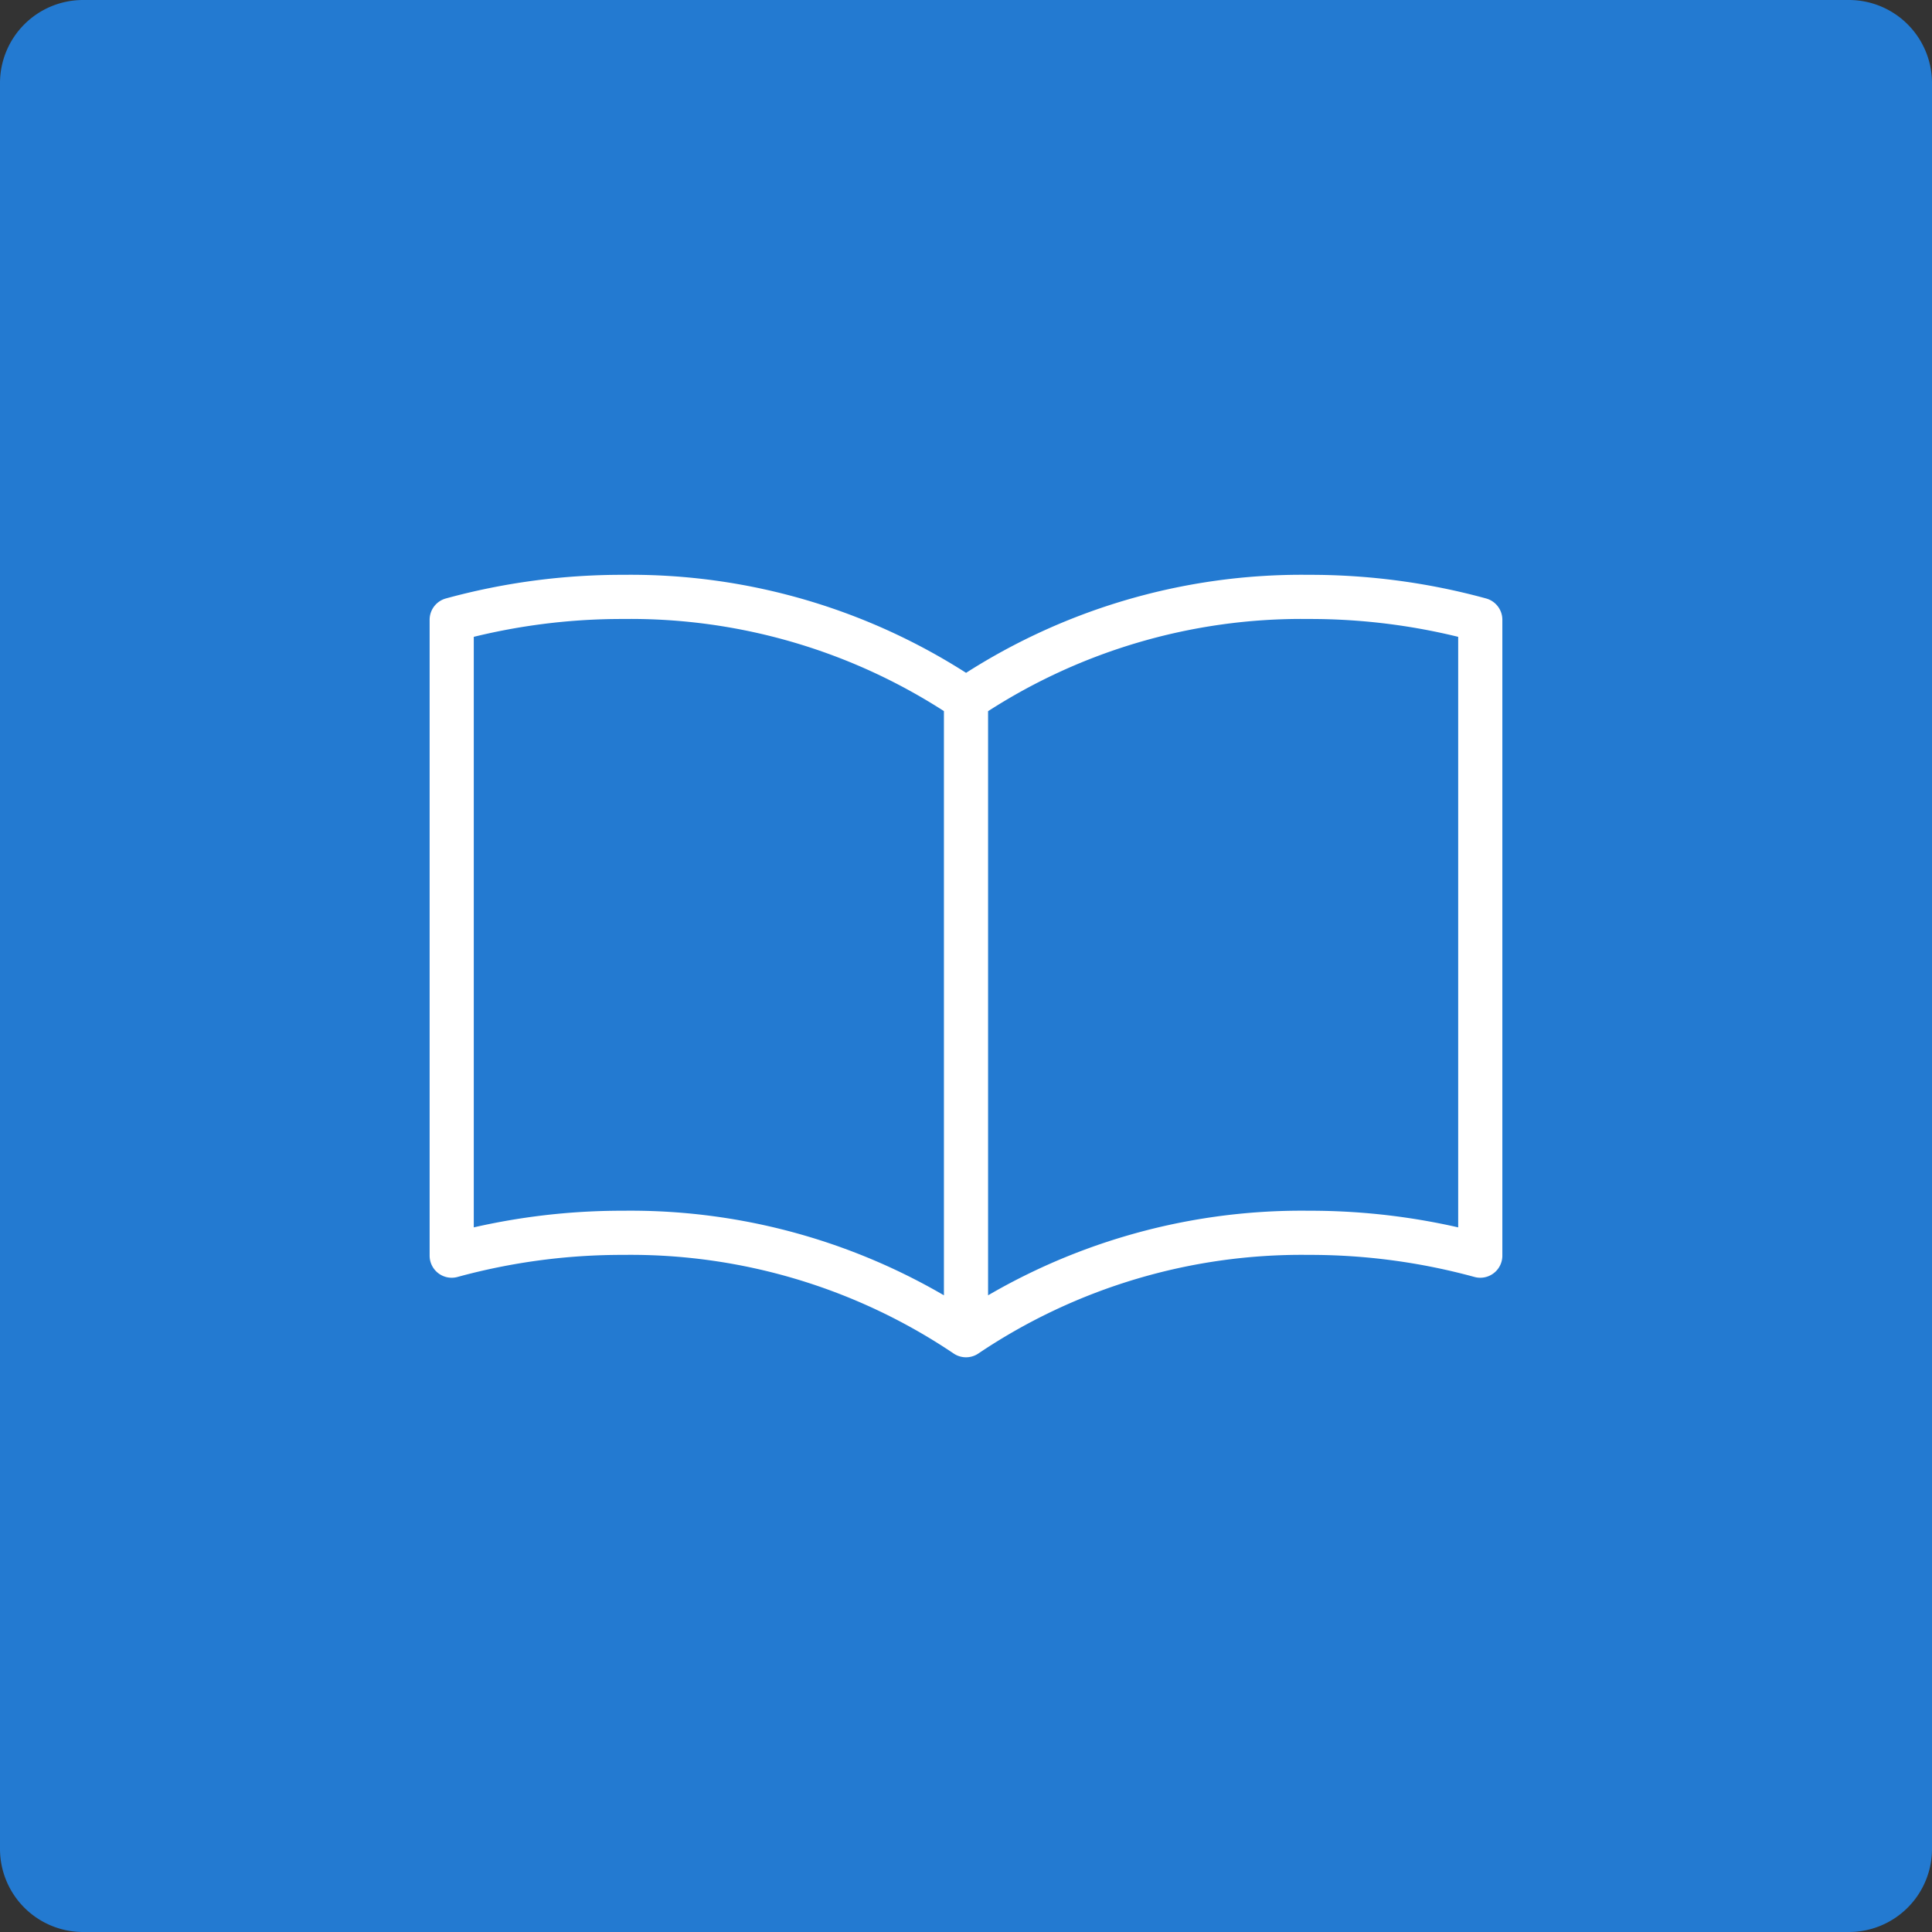<svg height="70" viewBox="0 0 70 70" width="70" xmlns="http://www.w3.org/2000/svg"><rect x="0" y="0" width="70" height="70" fill="#333333" stroke="none"/><path d="m3.011 0h63.978a3.011 3.011 0 0 1 3.011 3.011v63.978a3.011 3.011 0 0 1 -3.011 3.011h-63.978a3.011 3.011 0 0 1 -3.011-3.011v-63.978a3.011 3.011 0 0 1 3.011-3.011z" fill="#237ad1"/><path d="m21.634 7.456a21.774 21.774 0 0 0 -12.423-3.706 23.333 23.333 0 0 0 -6.211.828v23.04a23.369 23.369 0 0 1 6.211-.828 21.755 21.755 0 0 1 12.423 3.71m0-23.04a21.771 21.771 0 0 1 12.422-3.71 23.333 23.333 0 0 1 6.211.828v23.04a23.369 23.369 0 0 0 -6.211-.828 21.774 21.774 0 0 0 -12.422 3.71m0-23.04v23.04" fill="none" stroke="#fff" stroke-linecap="round" stroke-linejoin="round" stroke-width="1.6" transform="translate(13.366 17.877)"/></svg>